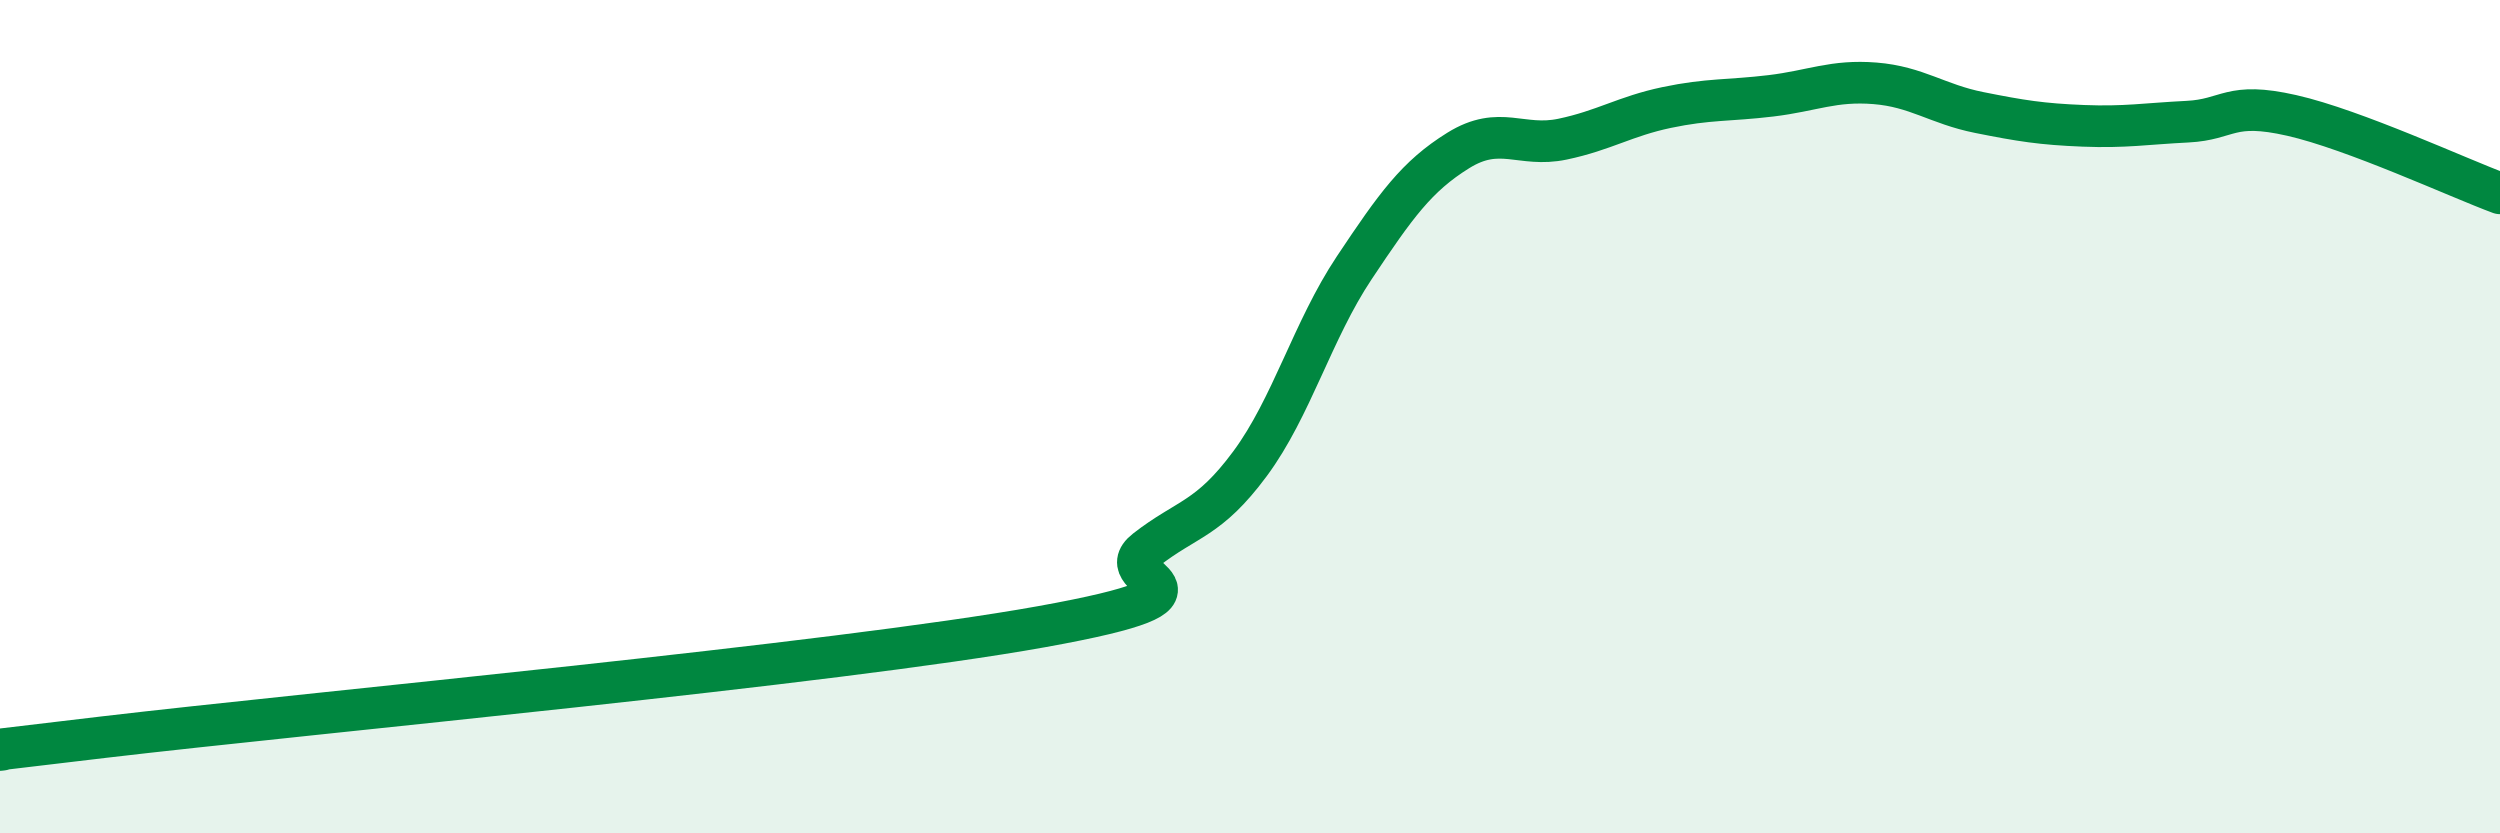
    <svg width="60" height="20" viewBox="0 0 60 20" xmlns="http://www.w3.org/2000/svg">
      <path
        d="M 0,18 C 0.5,17.94 -2.5,18.28 2.5,17.69 C 7.5,17.1 20,15.94 25,15.04 C 30,14.14 26.5,13.98 27.5,13.2 C 28.5,12.42 29,12.48 30,11.13 C 31,9.78 31.5,7.93 32.5,6.43 C 33.5,4.93 34,4.23 35,3.61 C 36,2.99 36.5,3.55 37.5,3.34 C 38.5,3.13 39,2.79 40,2.58 C 41,2.37 41.5,2.42 42.5,2.3 C 43.5,2.18 44,1.92 45,2 C 46,2.08 46.5,2.5 47.5,2.7 C 48.5,2.9 49,2.98 50,3.02 C 51,3.06 51.5,2.97 52.5,2.92 C 53.5,2.87 53.5,2.43 55,2.77 C 56.5,3.11 59,4.27 60,4.64L60 20L0 20Z"
        fill="#008740"
        opacity="0.1"
        stroke-linecap="round"
        stroke-linejoin="round"
      />
      <path
        d="M 0,18 C 0.5,17.94 -2.5,18.28 2.5,17.69 C 7.5,17.1 20,15.94 25,15.04 C 30,14.14 26.5,13.98 27.5,13.2 C 28.5,12.42 29,12.48 30,11.13 C 31,9.78 31.5,7.93 32.5,6.43 C 33.5,4.93 34,4.23 35,3.61 C 36,2.99 36.5,3.55 37.5,3.34 C 38.5,3.13 39,2.79 40,2.58 C 41,2.37 41.5,2.42 42.5,2.3 C 43.5,2.18 44,1.92 45,2 C 46,2.08 46.5,2.5 47.5,2.7 C 48.5,2.9 49,2.98 50,3.02 C 51,3.06 51.5,2.97 52.5,2.92 C 53.5,2.87 53.5,2.43 55,2.77 C 56.5,3.11 59,4.27 60,4.64"
        stroke="#008740"
        stroke-width="1"
        fill="none"
        stroke-linecap="round"
        stroke-linejoin="round"
      />
    </svg>
  